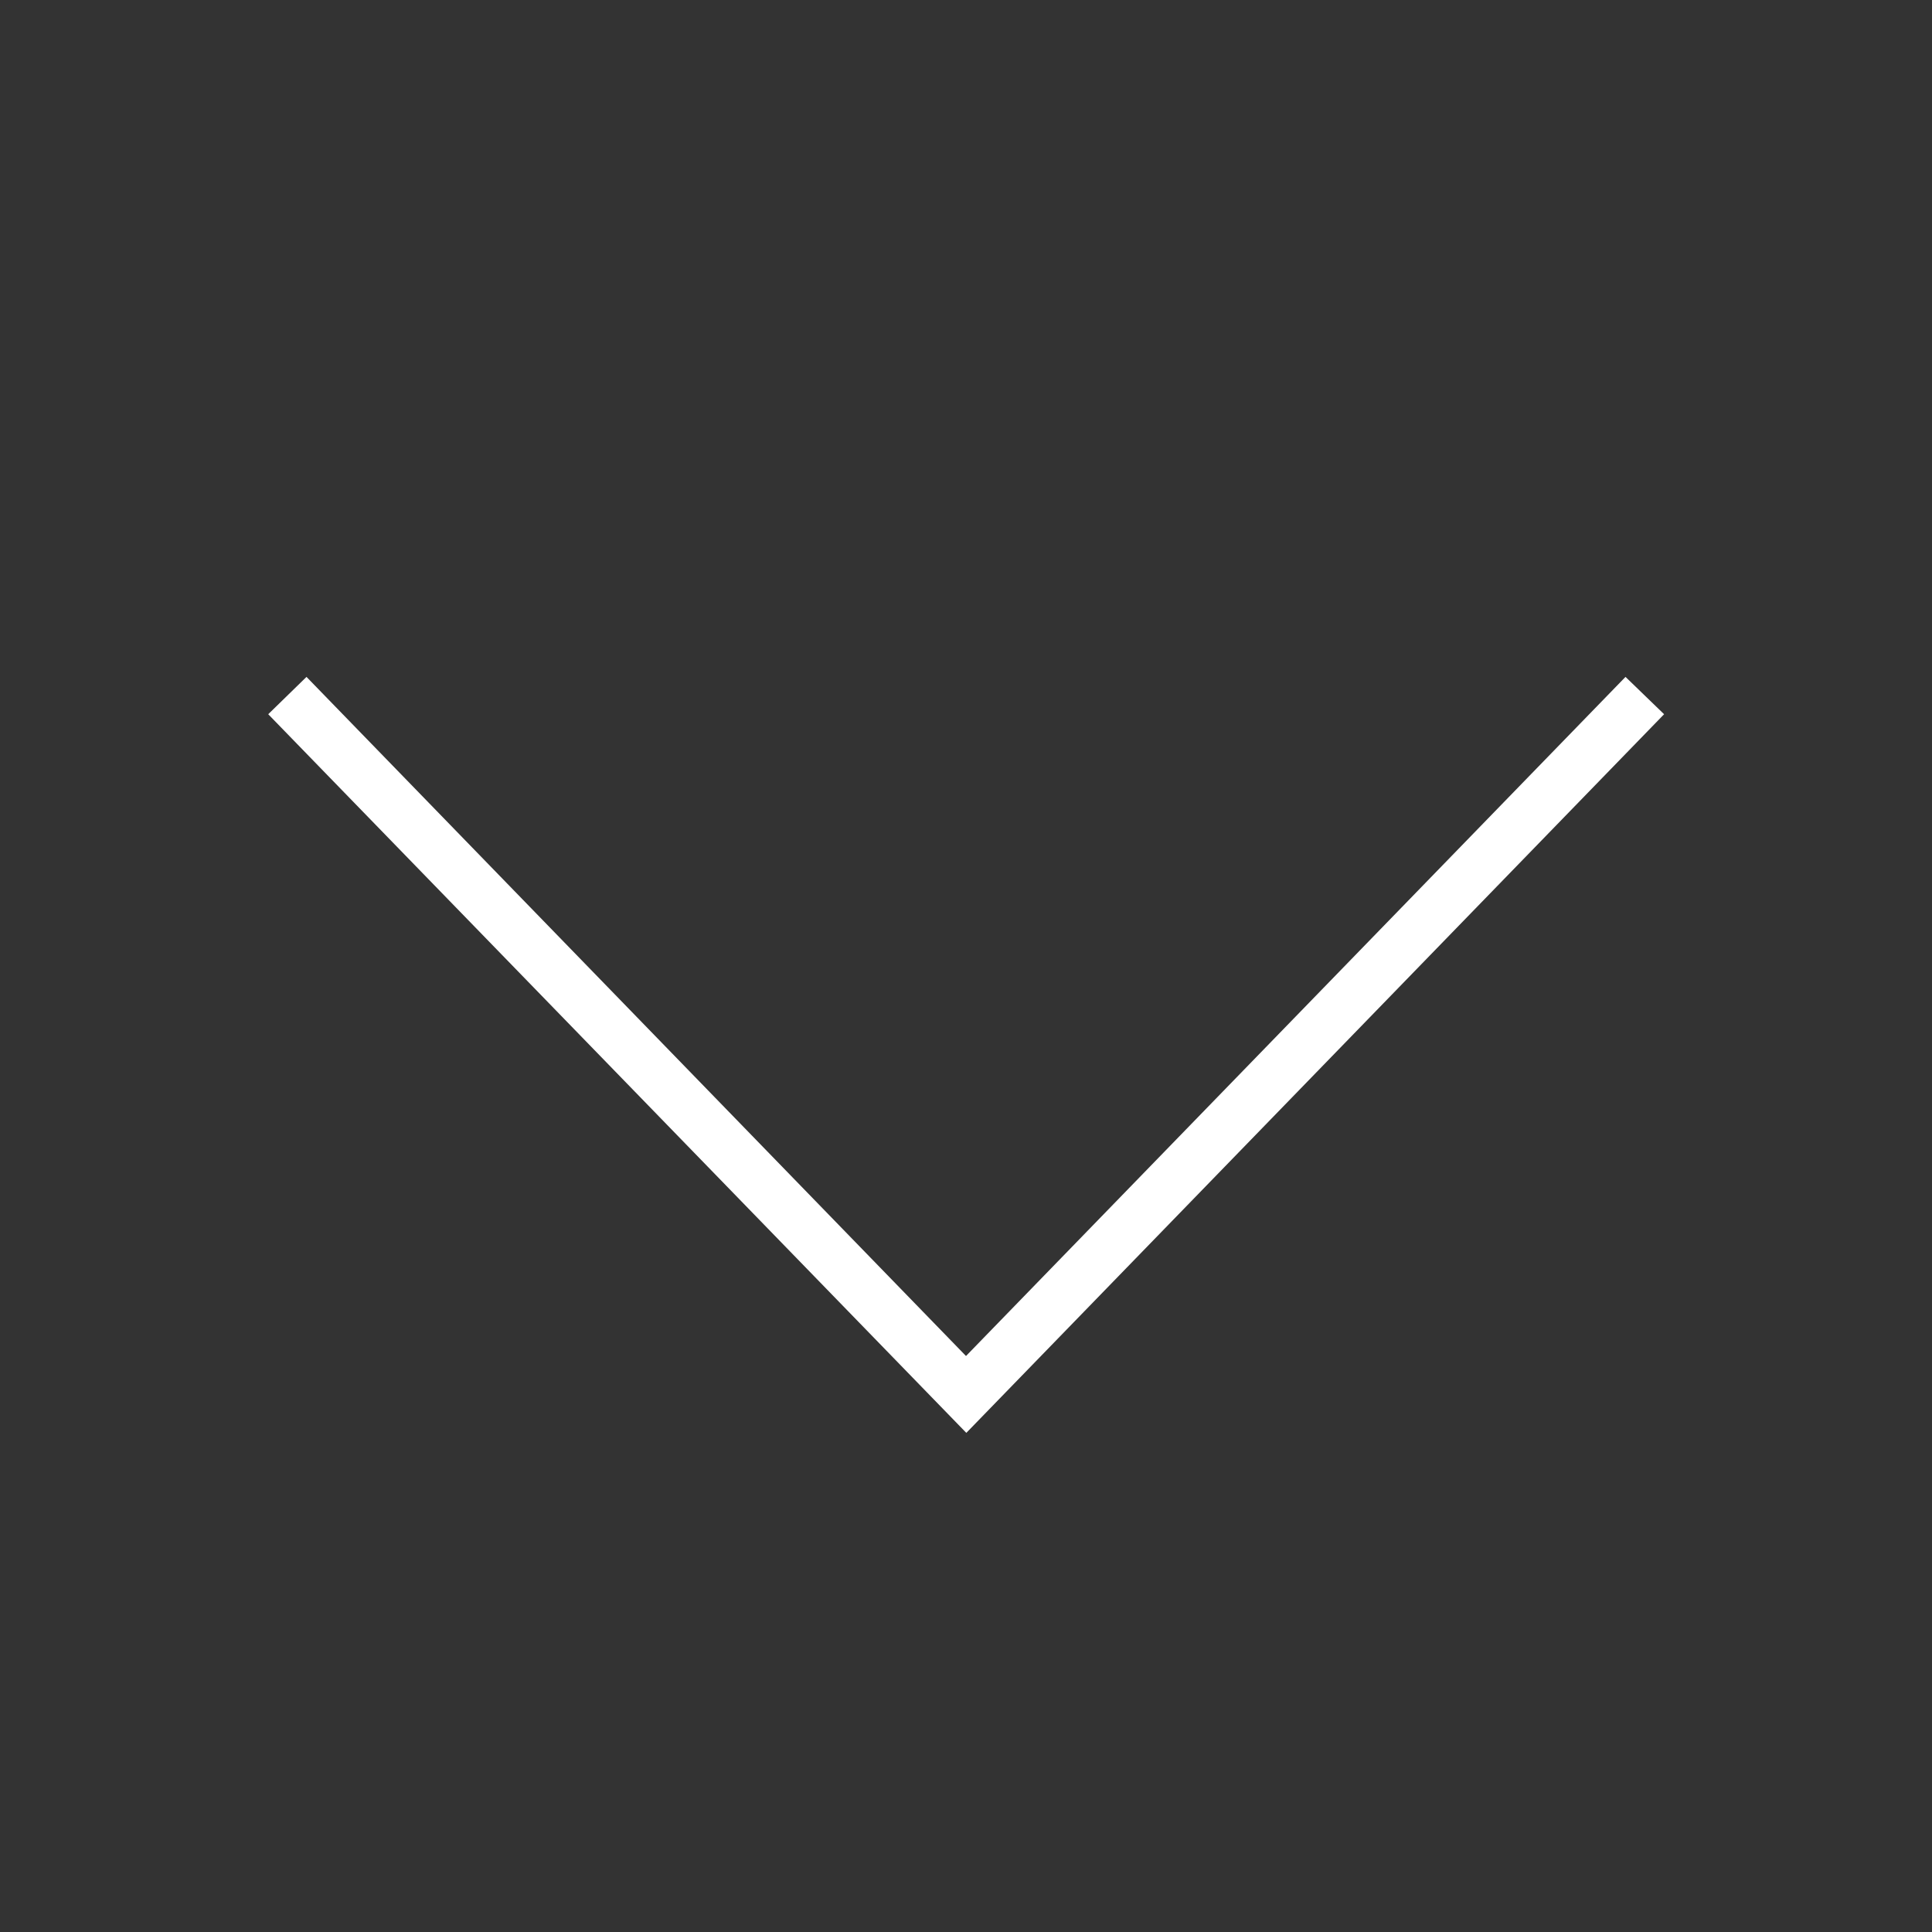 <svg id="Layer_1" data-name="Layer 1" xmlns="http://www.w3.org/2000/svg" viewBox="0 0 61.08 61.08">
  <rect x="0" y="0" width="61.08" height="61.08" fill="#333333" stroke="none"/>
  <defs>
    <style>
      .cls-2 {
        fill: #fff;
      }
    </style>
  </defs>
  <title>down-arrow</title>
  <path class="cls-2" d="M390.6,184.4l-22.06,22.72L346.47,184.4l1.21-1.18,20.85,21.47,20.85-21.47Zm0,0" transform="translate(-337.99 -161.82)"/>
</svg>
